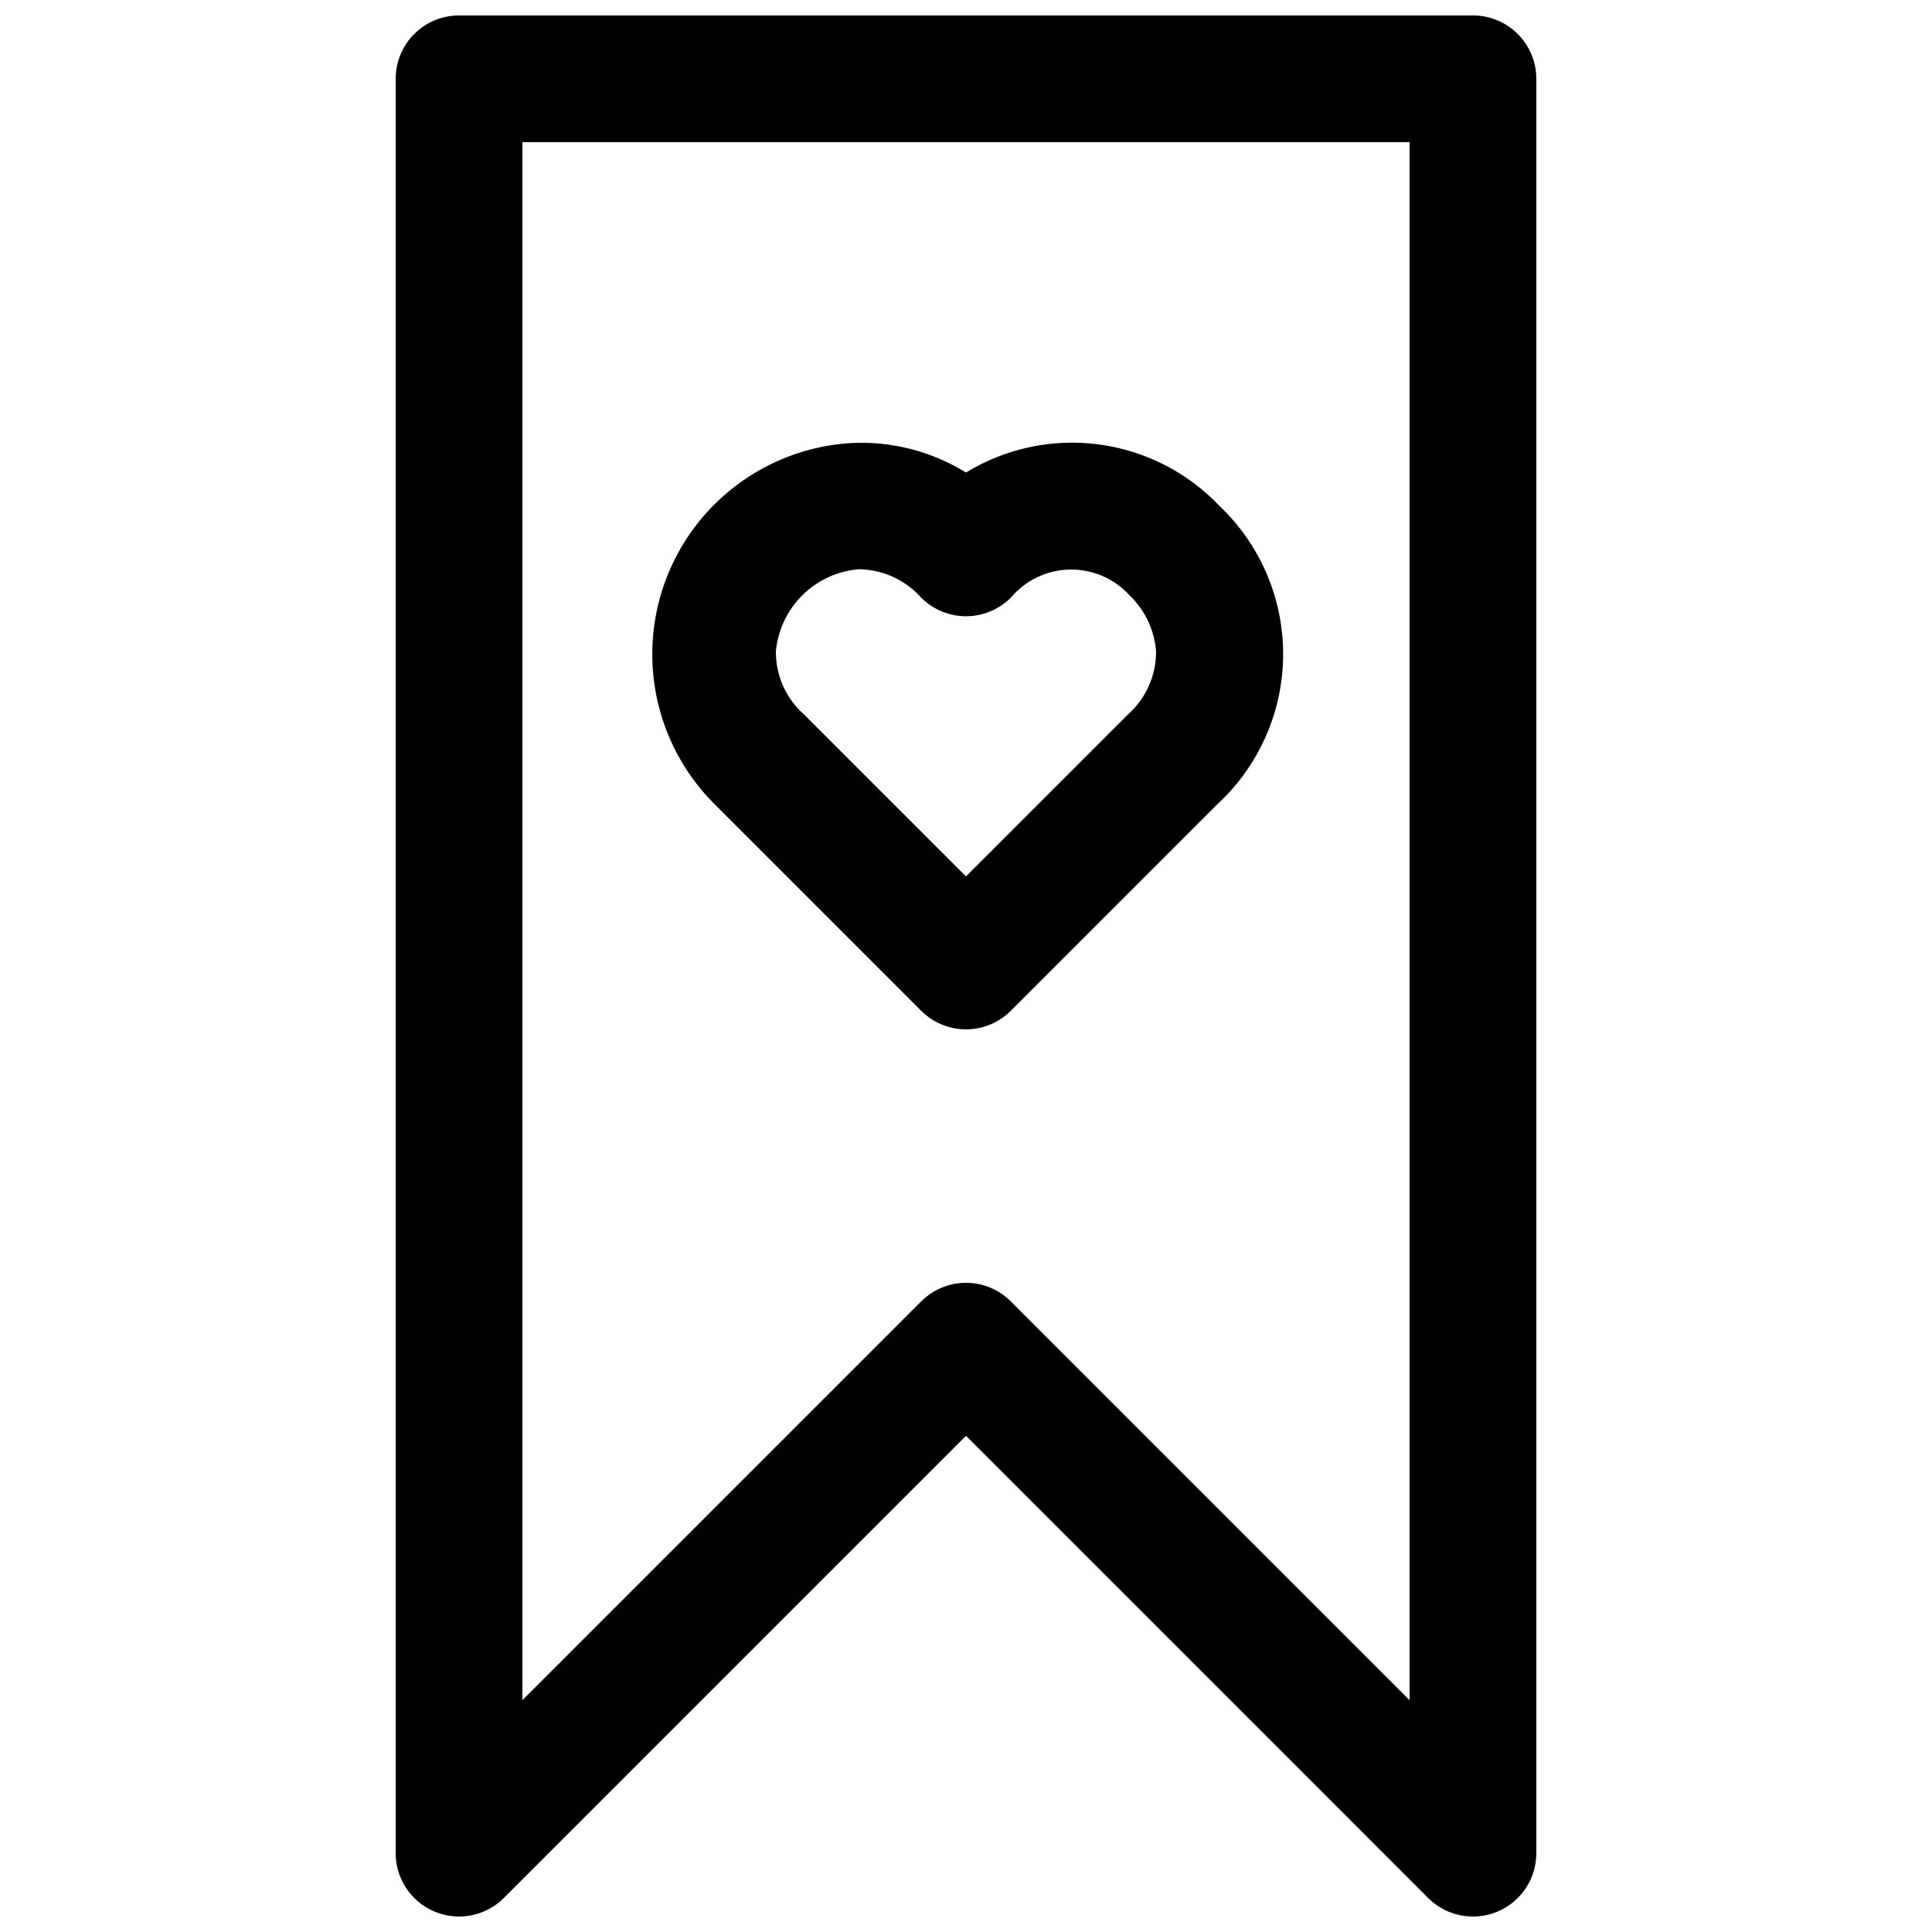 <?xml version="1.0" encoding="UTF-8"?>
<!-- The Best Svg Icon site in the world: iconSvg.co, Visit us! https://iconsvg.co -->
<svg width="800px" height="800px" version="1.1" viewBox="144 144 512 512" xmlns="http://www.w3.org/2000/svg">
 <defs>
  <clipPath id="a">
   <path d="m248 148.09h304v503.81h-304z"/>
  </clipPath>
 </defs>
 <path d="m400 416.79c-4.453 0-8.727-1.773-11.875-4.922l-54.746-54.746c-10.285-10.238-16.203-24.062-16.508-38.566-0.305-14.508 5.027-28.57 14.871-39.227 9.848-10.66 23.441-17.086 37.926-17.93 10.668-0.516 21.242 2.211 30.332 7.824 10.52-6.434 22.926-9.062 35.152-7.453 12.223 1.613 23.527 7.367 32.02 16.305 10.867 10.309 16.977 24.664 16.871 39.641-0.105 14.98-6.414 29.25-17.426 39.406l-54.746 54.746c-3.148 3.148-7.418 4.922-11.871 4.922zm-27.777-121.92h-0.906c-5.578 0.527-10.797 2.988-14.758 6.953-3.961 3.961-6.414 9.184-6.941 14.762-0.062 6.418 2.672 12.551 7.492 16.793l42.891 42.875 42.875-42.875h-0.004c4.812-4.25 7.547-10.375 7.492-16.793-0.441-5.602-2.914-10.844-6.953-14.746-4.051-4.492-9.848-7.012-15.895-6.902-6.047 0.105-11.754 2.824-15.645 7.457-3.148 3.148-7.418 4.918-11.871 4.918s-8.727-1.77-11.875-4.918c-4.059-4.566-9.801-7.281-15.902-7.523z"/>
 <g clip-path="url(#a)">
  <path d="m534.35 651.9c-4.453 0-8.723-1.77-11.875-4.918l-122.47-122.48-122.48 122.48c-3.152 3.148-7.422 4.914-11.875 4.914-4.453 0-8.723-1.77-11.871-4.918-3.152-3.148-4.922-7.418-4.922-11.871v-470.22c0-4.453 1.77-8.727 4.918-11.875 3.148-3.148 7.422-4.918 11.875-4.918h268.7c4.453 0 8.727 1.77 11.875 4.918 3.148 3.148 4.918 7.422 4.918 11.875v470.22c0 3.32-0.98 6.566-2.828 9.332-1.844 2.762-4.465 4.914-7.531 6.188-2.039 0.848-4.227 1.281-6.434 1.273zm-134.35-167.94c4.453 0.004 8.723 1.773 11.871 4.922l105.68 105.68v-412.89h-235.11v412.89l105.68-105.68c3.148-3.148 7.422-4.918 11.875-4.922z"/>
 </g>
</svg>